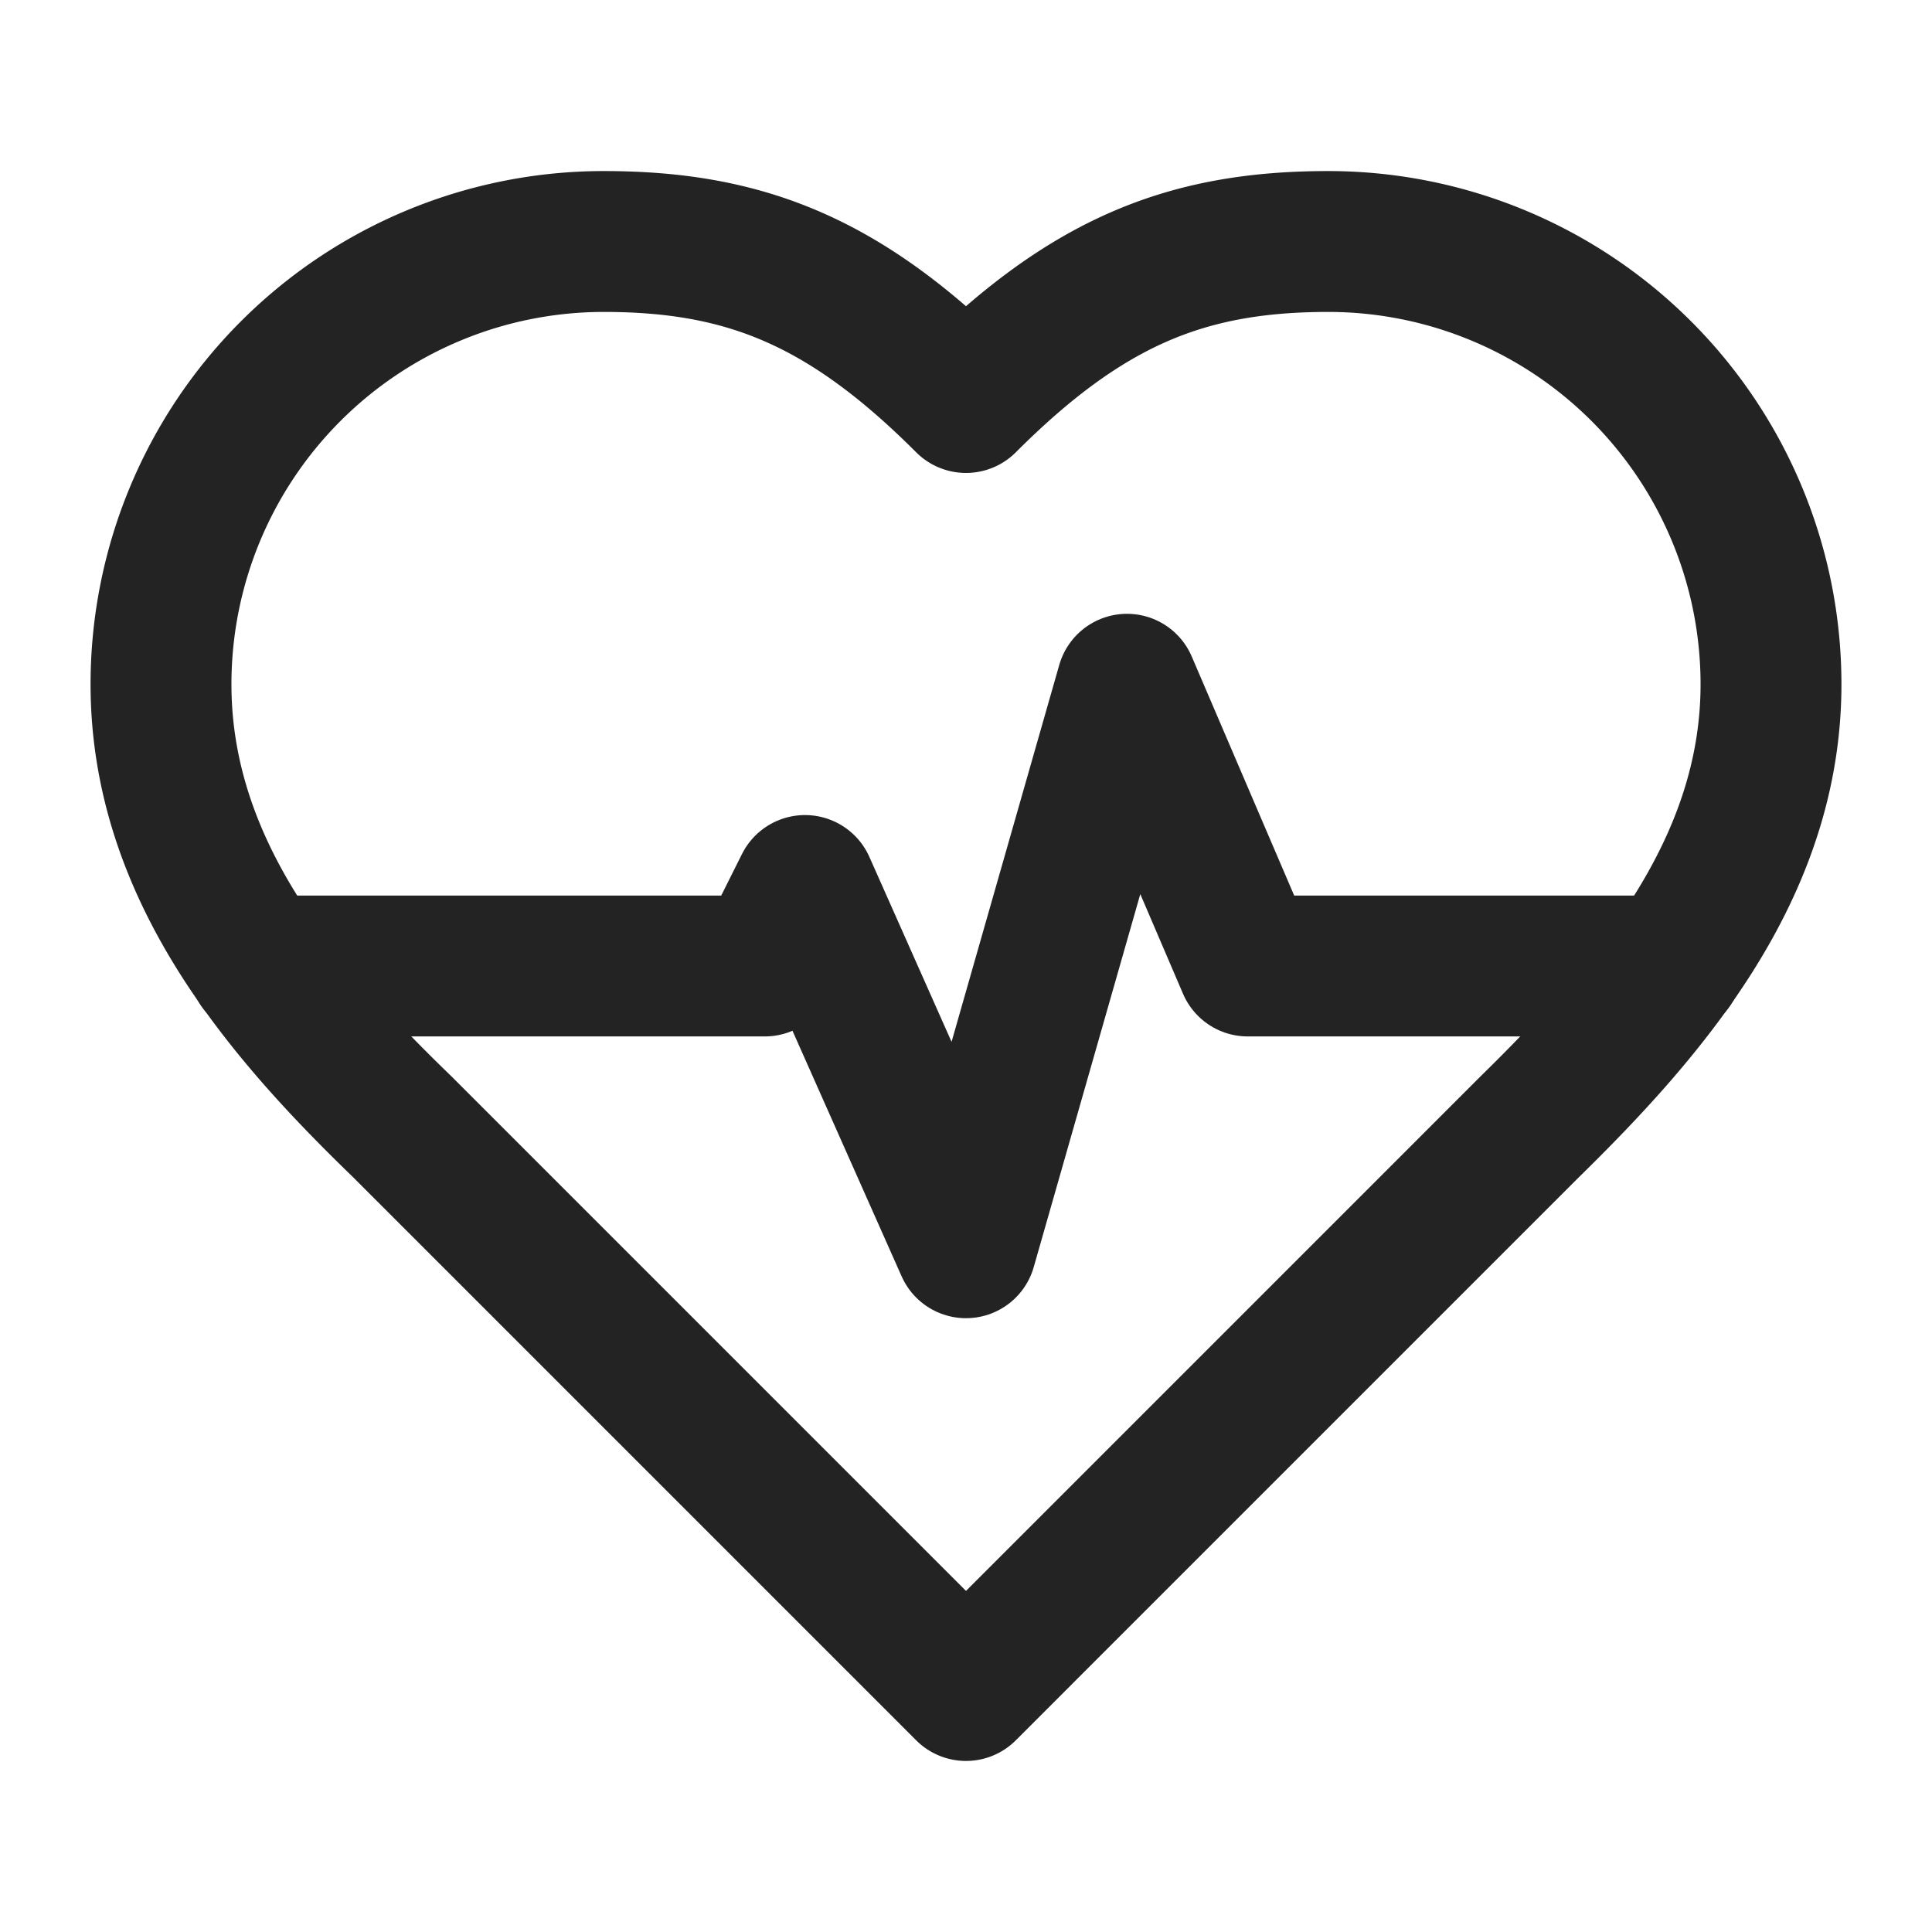 <?xml version="1.0" encoding="UTF-8"?> <svg xmlns="http://www.w3.org/2000/svg" width="24" height="24" viewBox="0 0 24 24" fill="none" stroke="#232323" stroke-width="1.75" stroke-linecap="round" stroke-linejoin="round" class="lucide lucide-heart-pulse"> <path d="M19 14c1.49-1.46 3-3.21 3-5.5A5.5 5.5 0 0 0 16.5 3c-1.76 0-3 .5-4.5 2-1.5-1.5-2.74-2-4.5-2A5.5 5.5 0 0 0 2 8.5c0 2.3 1.5 4.05 3 5.5l7 7Z"></path> <path d="M3.22 12H9.5l.5-1 2 4.5 2-7 1.5 3.5h5.27"></path> </svg> 